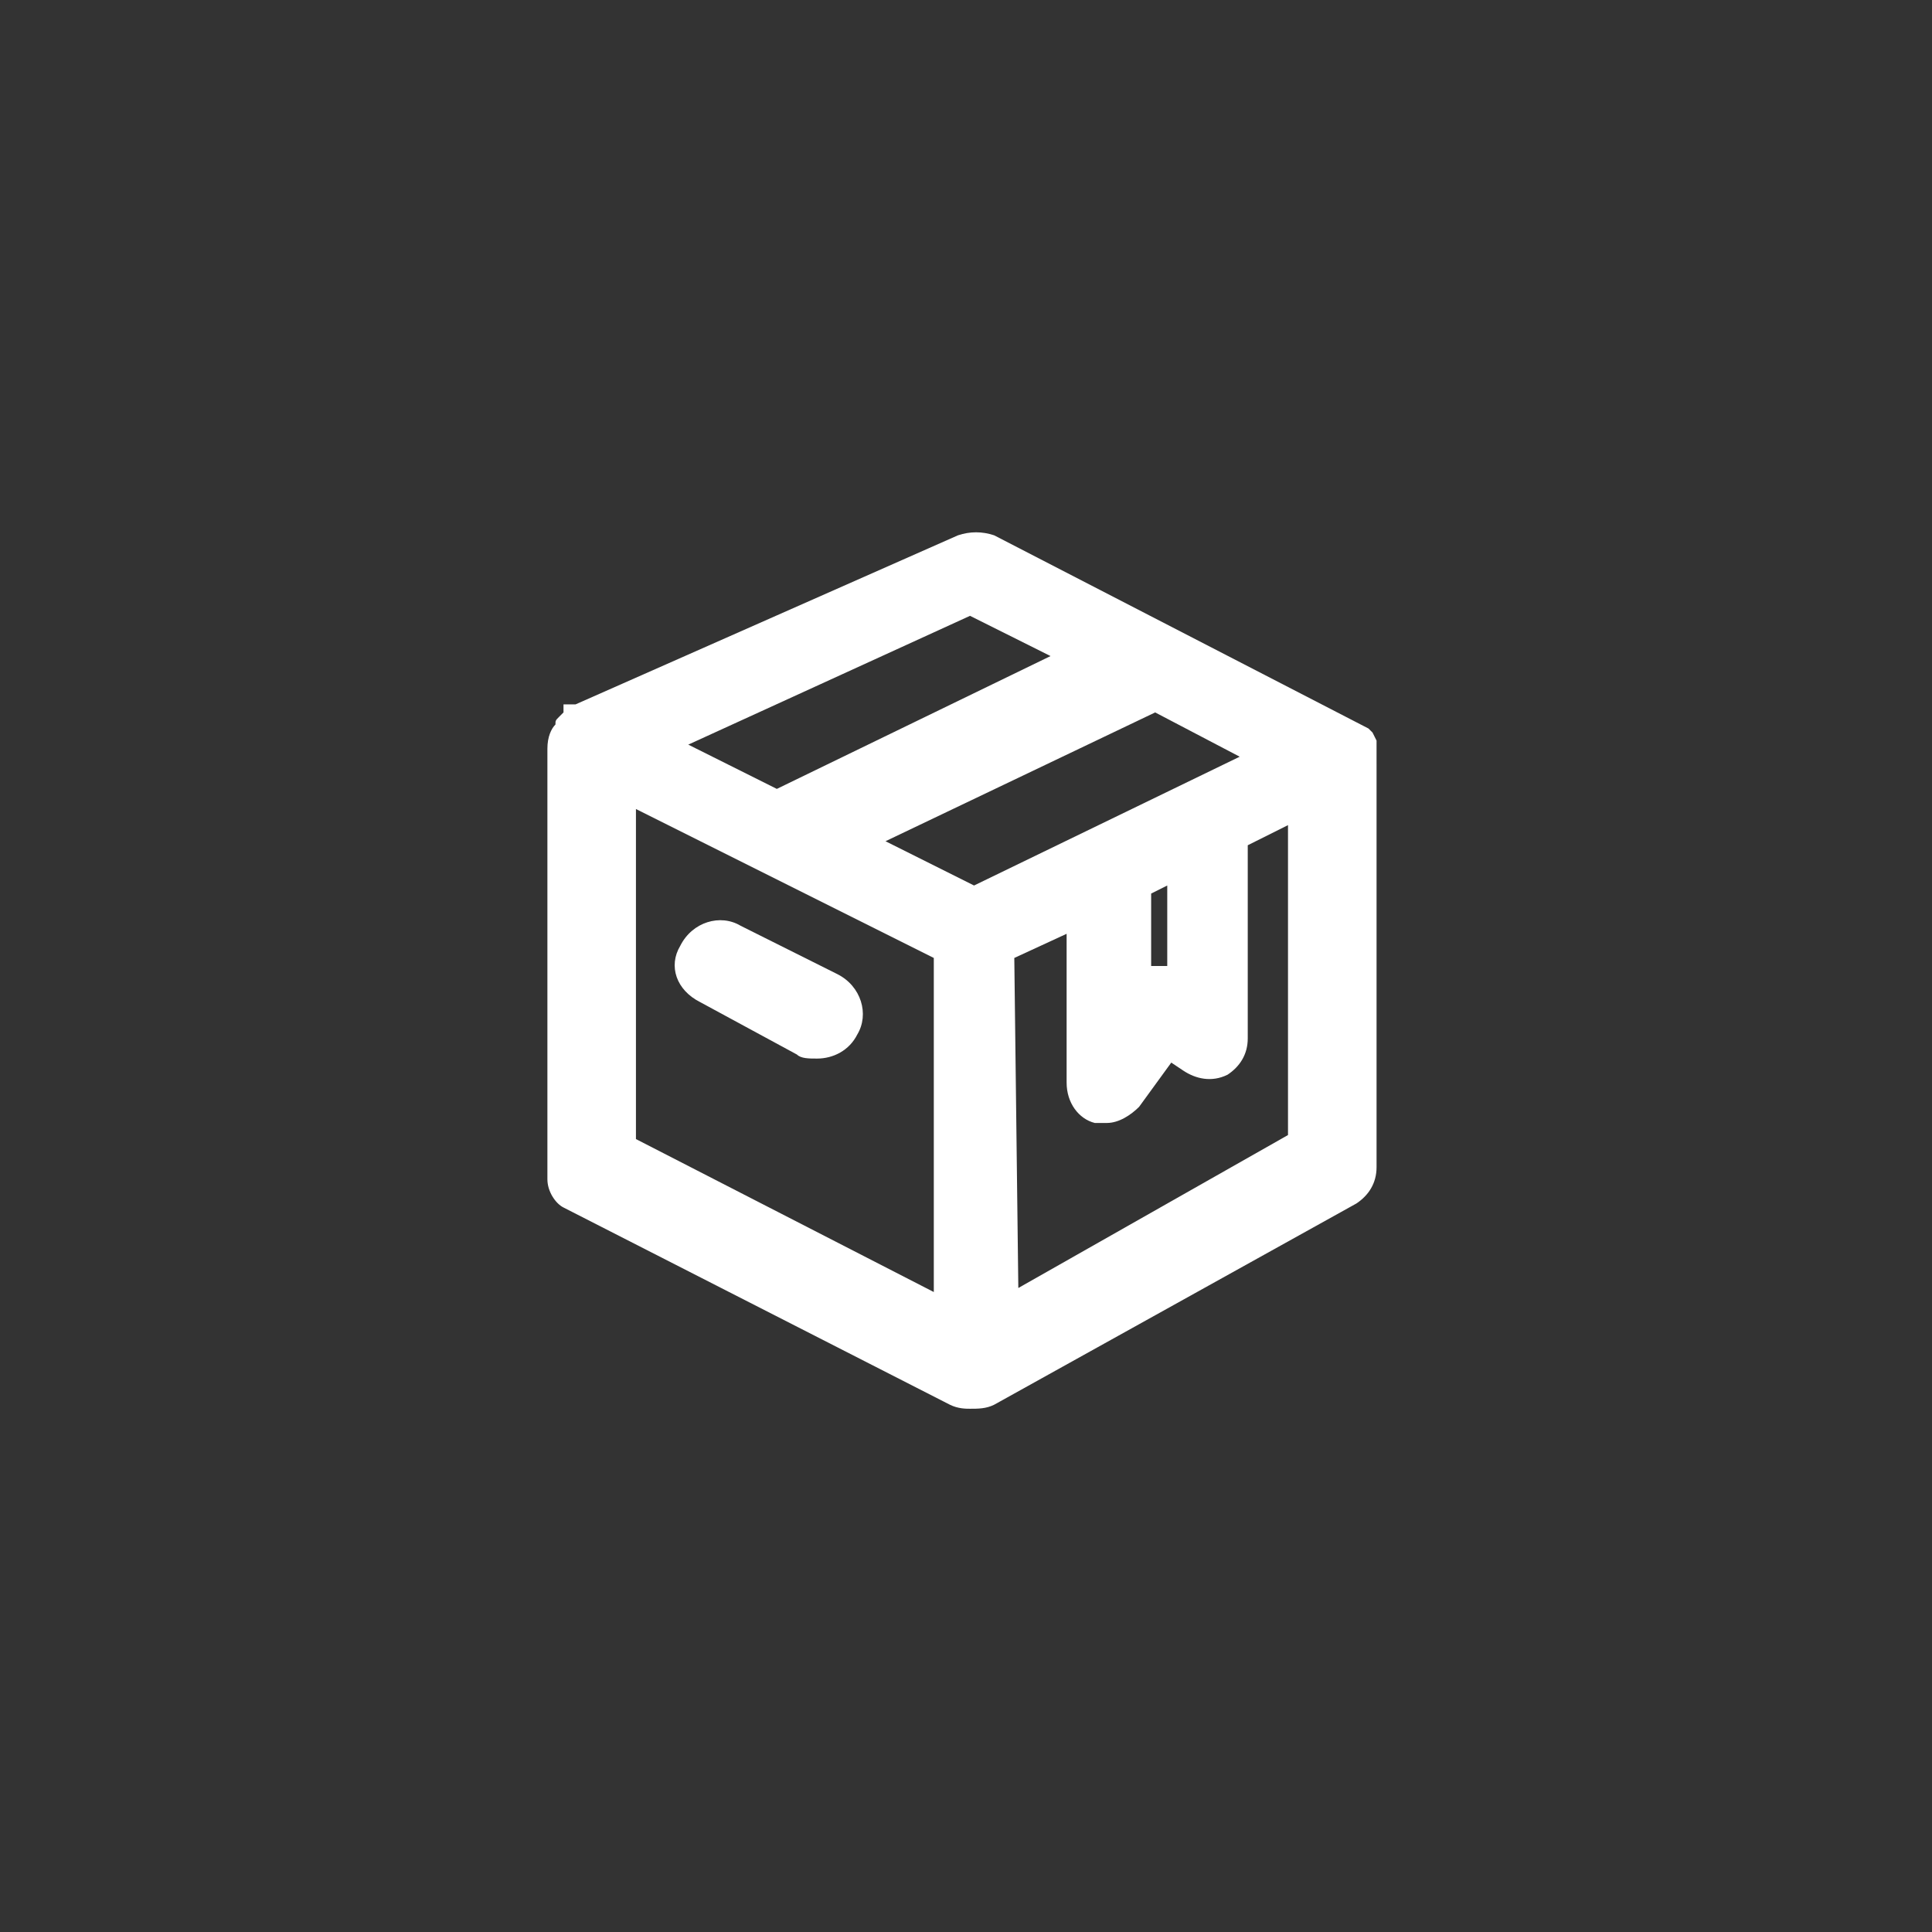 <?xml version="1.0" encoding="utf-8"?>
<!-- Generator: Adobe Illustrator 23.1.0, SVG Export Plug-In . SVG Version: 6.00 Build 0)  -->
<svg version="1.1" xmlns="http://www.w3.org/2000/svg" xmlns:xlink="http://www.w3.org/1999/xlink" x="0px" y="0px"
	 viewBox="0 0 48 48" style="enable-background:new 0 0 48 48;" xml:space="preserve">
<rect x="0" y="0" width="48" height="48" fill="#333333" stroke="none"/>
<style type="text/css">
	.st0{fill:#FFFFFF;}
	.st1{fill:#5591F2;}
</style>
<g id="图层_1">
</g>
<g id="图层_2">
</g>
<g id="图层_3">
</g>
<g id="图层_4">
	<g>
		<path class="st0" d="M34.2,18.4L34.2,18.4l-0.1-0.2c0,0-0.1-0.1-0.1-0.1l-9.3-4.8c-0.3-0.1-0.6-0.1-0.9,0l-9.5,4.2l-0.3,0v0.2
			c0,0-0.1,0.1-0.1,0.1c-0.1,0.1-0.1,0.1-0.1,0.2c-0.1,0.1-0.2,0.3-0.2,0.6v10.7c0,0.3,0.2,0.6,0.4,0.7l9.6,4.9
			c0.2,0.1,0.4,0.1,0.5,0.1c0.2,0,0.4,0,0.6-0.1l9-5c0.3-0.2,0.5-0.5,0.5-0.9v-10L34.2,18.4z M19.3,19.6l-2.2-1.1l7-3.2l2,1
			L19.3,19.6z M28.7,17.7l2.1,1.1L24.2,22l-2.2-1.1L28.7,17.7z M29.1,24c-0.2,0-0.3,0-0.5,0l0-1.8l0.4-0.2V24z M26.5,23.2l0,3.7
			c0,0.5,0.3,0.9,0.7,1l0.1,0c0,0,0.1,0,0.1,0c0,0,0.1,0,0.1,0c0.3,0,0.6-0.2,0.8-0.4l0.8-1.1l0.3,0.2c0.3,0.2,0.7,0.3,1.1,0.1
			c0.3-0.2,0.5-0.5,0.5-0.9V21l1-0.5l0,7.7L25.3,32l-0.1-8.2L26.5,23.2z M23.2,23.8l0,8.3l-7.4-3.8v-8.2L23.2,23.8z"/>
		<path class="st0" d="M17.4,24.9l2.4,1.3c0.1,0.1,0.3,0.1,0.5,0.1c0.4,0,0.8-0.2,1-0.6c0.3-0.5,0.1-1.2-0.5-1.5L18.4,23
			c-0.5-0.3-1.2-0.1-1.5,0.5C16.6,24,16.8,24.6,17.4,24.9z"/>
	</g>
</g>
<g id="图层_5">
</g>
<g id="图层_6">
</g>
<g id="图层_7">
</g>
<g id="图层_8">
</g>
<g id="图层_9">
</g>
<g id="图层_10">
</g>
<g id="图层_11">
</g>
</svg>
